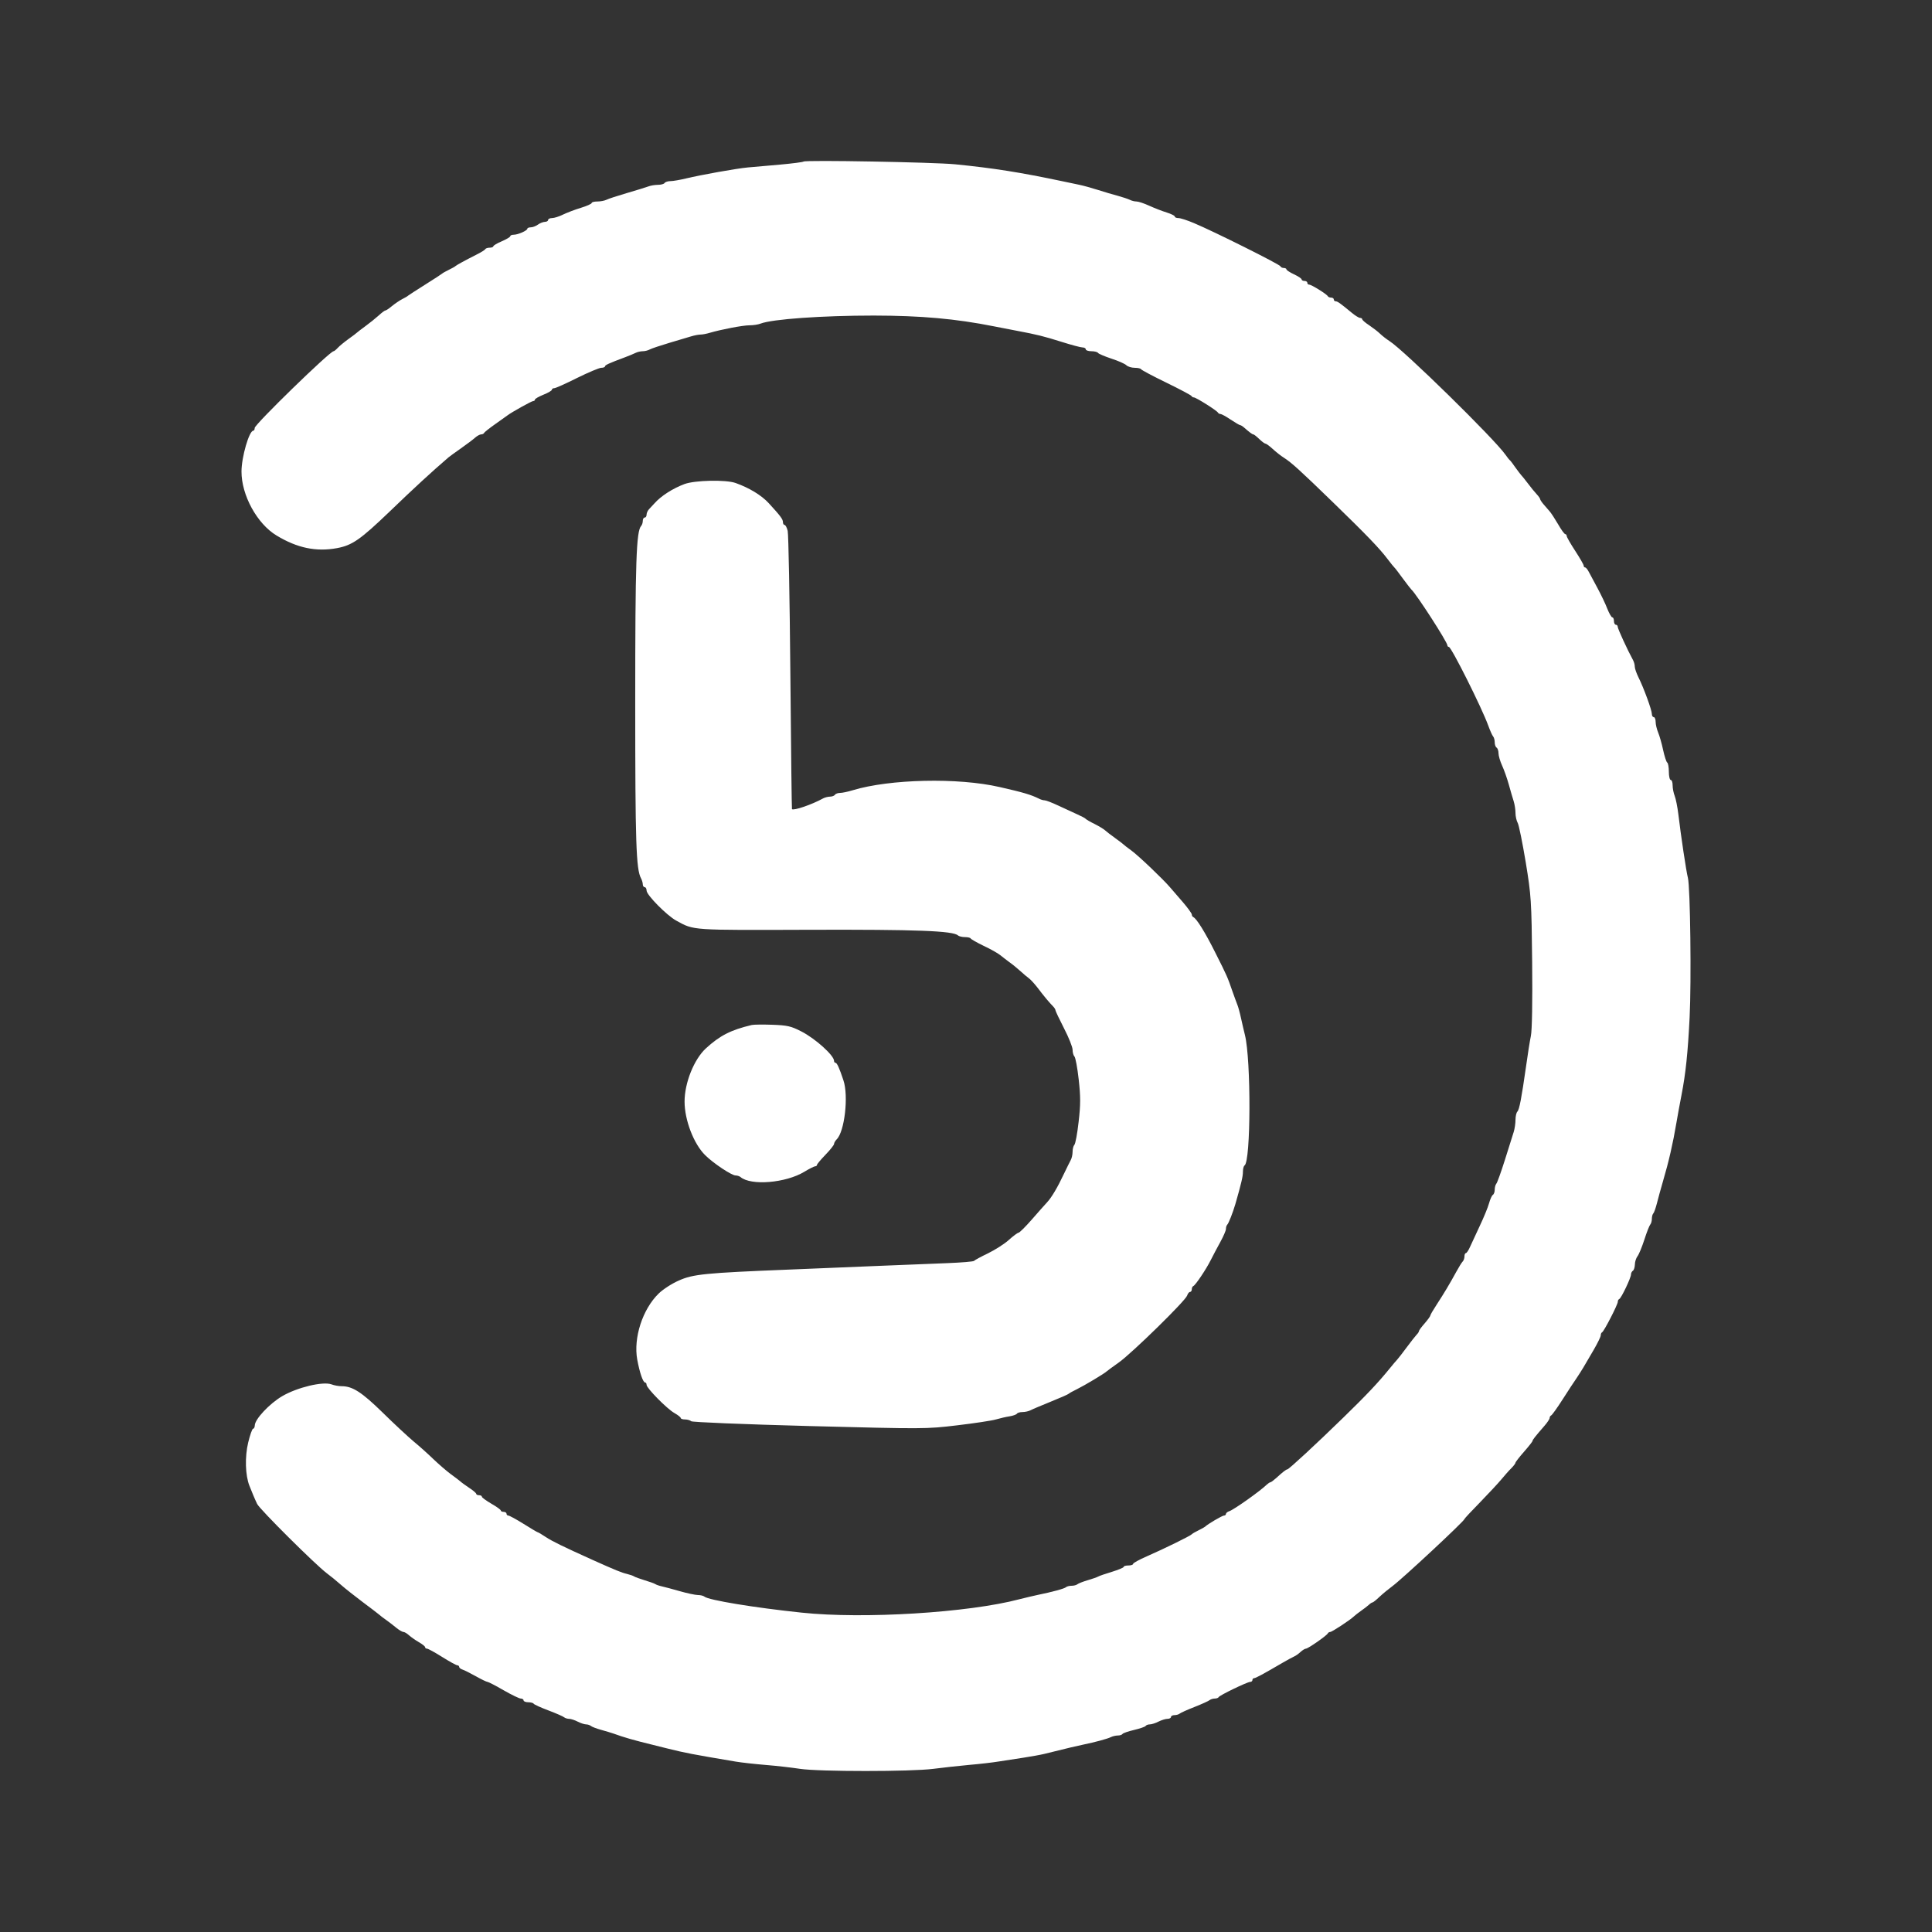 <svg width="24" height="24" viewBox="0 0 24 24" fill="none" xmlns="http://www.w3.org/2000/svg">
<rect x="0" y="0" width="24" height="24" fill="#333333" stroke="none"/>
<path fill-rule="evenodd" clip-rule="evenodd" d="M9.982 2.007C9.975 2.014 9.843 2.031 9.689 2.045C9.534 2.058 9.355 2.074 9.29 2.08C9.149 2.093 8.708 2.172 8.521 2.217C8.446 2.235 8.36 2.25 8.328 2.25C8.296 2.25 8.264 2.261 8.256 2.273C8.248 2.286 8.211 2.296 8.173 2.296C8.136 2.296 8.081 2.305 8.051 2.317C8.021 2.328 7.902 2.365 7.785 2.399C7.669 2.433 7.555 2.47 7.533 2.482C7.51 2.493 7.46 2.503 7.421 2.503C7.382 2.503 7.35 2.511 7.35 2.522C7.35 2.532 7.29 2.559 7.215 2.582C7.141 2.604 7.041 2.643 6.993 2.666C6.945 2.69 6.884 2.709 6.857 2.709C6.831 2.709 6.809 2.72 6.809 2.732C6.809 2.745 6.791 2.756 6.768 2.756C6.746 2.757 6.707 2.772 6.681 2.791C6.656 2.809 6.617 2.824 6.593 2.824C6.57 2.824 6.551 2.832 6.551 2.841C6.55 2.865 6.434 2.916 6.381 2.916C6.358 2.916 6.339 2.924 6.339 2.934C6.339 2.944 6.292 2.972 6.234 2.997C6.175 3.022 6.128 3.05 6.128 3.06C6.128 3.069 6.107 3.077 6.082 3.077C6.058 3.077 6.034 3.085 6.029 3.094C6.025 3.104 5.976 3.135 5.919 3.163C5.775 3.236 5.671 3.293 5.657 3.306C5.651 3.313 5.614 3.333 5.575 3.352C5.536 3.371 5.499 3.392 5.492 3.399C5.486 3.405 5.391 3.467 5.281 3.536C5.171 3.605 5.076 3.667 5.069 3.673C5.063 3.68 5.03 3.699 4.996 3.716C4.963 3.733 4.906 3.772 4.869 3.802C4.833 3.833 4.796 3.857 4.787 3.857C4.778 3.857 4.74 3.886 4.702 3.921C4.664 3.955 4.591 4.014 4.54 4.051C4.488 4.089 4.441 4.125 4.434 4.132C4.428 4.139 4.38 4.175 4.328 4.212C4.277 4.249 4.217 4.298 4.196 4.321C4.175 4.344 4.152 4.363 4.144 4.363C4.098 4.363 3.164 5.272 3.164 5.316C3.164 5.335 3.156 5.35 3.147 5.35C3.095 5.35 3 5.678 3 5.857C2.999 6.151 3.193 6.506 3.435 6.652C3.692 6.808 3.928 6.857 4.187 6.809C4.376 6.774 4.477 6.703 4.842 6.353C5.141 6.065 5.357 5.866 5.571 5.682C5.586 5.669 5.657 5.618 5.728 5.568C5.799 5.518 5.878 5.459 5.903 5.436C5.928 5.414 5.961 5.396 5.977 5.396C5.993 5.396 6.009 5.388 6.014 5.378C6.018 5.368 6.08 5.319 6.151 5.269C6.222 5.219 6.291 5.17 6.304 5.16C6.353 5.122 6.604 4.982 6.624 4.982C6.636 4.982 6.645 4.974 6.645 4.964C6.645 4.954 6.692 4.927 6.751 4.903C6.809 4.88 6.856 4.852 6.856 4.841C6.856 4.83 6.87 4.822 6.886 4.822C6.902 4.822 7.03 4.765 7.169 4.695C7.309 4.626 7.444 4.569 7.469 4.569C7.494 4.569 7.515 4.561 7.515 4.552C7.515 4.535 7.566 4.512 7.762 4.439C7.814 4.42 7.874 4.394 7.897 4.383C7.919 4.372 7.959 4.363 7.985 4.363C8.012 4.363 8.051 4.353 8.074 4.34C8.096 4.328 8.205 4.292 8.315 4.259C8.424 4.227 8.547 4.19 8.587 4.178C8.626 4.166 8.679 4.156 8.703 4.156C8.727 4.156 8.779 4.146 8.818 4.134C8.962 4.092 9.228 4.041 9.31 4.041C9.356 4.041 9.418 4.032 9.448 4.02C9.593 3.964 10.214 3.92 10.854 3.92C11.443 3.921 11.87 3.959 12.348 4.054C12.451 4.074 12.583 4.1 12.642 4.111C12.881 4.156 12.969 4.178 13.182 4.245C13.305 4.284 13.425 4.316 13.447 4.316C13.47 4.316 13.488 4.327 13.488 4.34C13.488 4.352 13.519 4.363 13.557 4.363C13.595 4.363 13.633 4.372 13.64 4.384C13.647 4.395 13.722 4.427 13.806 4.455C13.89 4.482 13.974 4.519 13.992 4.537C14.011 4.555 14.057 4.569 14.096 4.569C14.135 4.569 14.17 4.577 14.174 4.586C14.178 4.596 14.319 4.671 14.488 4.753C14.656 4.835 14.797 4.91 14.801 4.919C14.806 4.929 14.819 4.937 14.831 4.937C14.858 4.937 15.12 5.102 15.13 5.126C15.135 5.135 15.149 5.143 15.162 5.143C15.174 5.143 15.231 5.174 15.287 5.212C15.344 5.25 15.397 5.281 15.405 5.281C15.413 5.281 15.435 5.294 15.453 5.31C15.523 5.371 15.556 5.396 15.569 5.396C15.577 5.396 15.61 5.422 15.642 5.453C15.675 5.485 15.71 5.511 15.72 5.511C15.73 5.511 15.771 5.541 15.81 5.577C15.85 5.614 15.912 5.663 15.949 5.686C16.043 5.746 16.147 5.84 16.565 6.246C16.977 6.646 17.136 6.811 17.238 6.946C17.276 6.996 17.313 7.042 17.321 7.049C17.329 7.055 17.376 7.117 17.427 7.187C17.478 7.256 17.526 7.318 17.533 7.324C17.592 7.375 17.98 7.976 17.98 8.017C17.98 8.027 17.988 8.036 17.998 8.036C18.029 8.036 18.408 8.793 18.487 9.012C18.51 9.075 18.537 9.136 18.548 9.148C18.559 9.16 18.568 9.193 18.568 9.222C18.568 9.25 18.578 9.279 18.591 9.287C18.604 9.295 18.615 9.326 18.615 9.357C18.615 9.387 18.635 9.457 18.66 9.511C18.685 9.565 18.722 9.671 18.743 9.746C18.764 9.822 18.791 9.916 18.804 9.955C18.816 9.994 18.826 10.059 18.826 10.1C18.826 10.141 18.839 10.197 18.854 10.224C18.869 10.252 18.913 10.47 18.953 10.71C19.021 11.125 19.025 11.187 19.033 11.951C19.038 12.435 19.032 12.8 19.017 12.869C19.004 12.932 18.977 13.103 18.957 13.248C18.901 13.64 18.874 13.785 18.849 13.809C18.837 13.821 18.826 13.867 18.826 13.911C18.826 13.955 18.816 14.022 18.804 14.061C18.791 14.1 18.742 14.256 18.695 14.407C18.647 14.559 18.599 14.693 18.588 14.704C18.577 14.717 18.568 14.749 18.568 14.778C18.568 14.806 18.558 14.835 18.545 14.843C18.532 14.851 18.511 14.898 18.497 14.949C18.483 15 18.431 15.126 18.382 15.229C18.334 15.333 18.279 15.451 18.26 15.492C18.242 15.533 18.219 15.567 18.209 15.567C18.2 15.567 18.192 15.585 18.192 15.608C18.192 15.631 18.182 15.659 18.17 15.671C18.158 15.683 18.123 15.739 18.092 15.796C18.005 15.955 17.937 16.068 17.849 16.203C17.805 16.27 17.768 16.333 17.768 16.342C17.768 16.351 17.736 16.395 17.698 16.439C17.659 16.483 17.627 16.526 17.627 16.535C17.627 16.544 17.614 16.564 17.597 16.581C17.581 16.598 17.526 16.668 17.474 16.738C17.423 16.807 17.37 16.875 17.357 16.889C17.344 16.902 17.302 16.952 17.263 17C17.122 17.174 16.976 17.329 16.687 17.61C16.355 17.934 16.01 18.253 15.992 18.253C15.977 18.253 15.934 18.287 15.852 18.362C15.82 18.39 15.789 18.414 15.78 18.414C15.773 18.414 15.753 18.427 15.737 18.442C15.654 18.523 15.328 18.754 15.27 18.773C15.247 18.78 15.229 18.796 15.229 18.807C15.229 18.818 15.218 18.827 15.204 18.827C15.183 18.827 15 18.934 14.97 18.965C14.963 18.971 14.926 18.992 14.887 19.011C14.849 19.029 14.812 19.051 14.805 19.059C14.79 19.078 14.462 19.239 14.247 19.333C14.153 19.374 14.076 19.416 14.076 19.427C14.076 19.438 14.05 19.447 14.017 19.447C13.985 19.447 13.959 19.454 13.959 19.464C13.959 19.474 13.892 19.501 13.812 19.526C13.731 19.55 13.654 19.577 13.641 19.585C13.628 19.593 13.57 19.613 13.512 19.63C13.454 19.647 13.396 19.67 13.384 19.68C13.371 19.691 13.339 19.699 13.311 19.699C13.284 19.699 13.253 19.707 13.243 19.716C13.226 19.734 13.071 19.776 12.889 19.813C12.837 19.824 12.736 19.848 12.665 19.866C12.031 20.034 10.726 20.114 9.961 20.033C9.368 19.971 8.801 19.877 8.751 19.834C8.738 19.823 8.701 19.814 8.668 19.814C8.635 19.813 8.534 19.792 8.444 19.766C8.353 19.74 8.253 19.713 8.22 19.706C8.188 19.699 8.151 19.686 8.138 19.677C8.125 19.669 8.067 19.648 8.009 19.631C7.951 19.613 7.892 19.592 7.879 19.584C7.867 19.575 7.826 19.561 7.789 19.552C7.723 19.537 7.645 19.505 7.362 19.378C6.994 19.212 6.861 19.147 6.779 19.093C6.73 19.06 6.685 19.034 6.679 19.034C6.674 19.034 6.595 18.987 6.504 18.93C6.413 18.873 6.328 18.827 6.315 18.827C6.303 18.827 6.292 18.817 6.292 18.804C6.292 18.791 6.276 18.781 6.257 18.781C6.237 18.781 6.221 18.773 6.221 18.764C6.221 18.754 6.168 18.716 6.103 18.679C6.039 18.641 5.986 18.603 5.986 18.593C5.986 18.582 5.97 18.574 5.951 18.574C5.932 18.574 5.916 18.567 5.916 18.557C5.916 18.548 5.877 18.514 5.829 18.483C5.782 18.451 5.731 18.415 5.718 18.402C5.704 18.39 5.65 18.348 5.598 18.311C5.547 18.273 5.451 18.19 5.385 18.127C5.32 18.064 5.209 17.964 5.138 17.906C5.068 17.847 4.894 17.686 4.752 17.546C4.493 17.293 4.379 17.22 4.245 17.22C4.208 17.22 4.151 17.21 4.118 17.197C4.011 17.158 3.693 17.234 3.505 17.344C3.347 17.437 3.165 17.631 3.165 17.708C3.164 17.73 3.155 17.748 3.144 17.748C3.133 17.748 3.106 17.825 3.083 17.92C3.04 18.099 3.047 18.329 3.099 18.458C3.112 18.49 3.132 18.54 3.144 18.569C3.155 18.597 3.178 18.648 3.194 18.682C3.224 18.747 3.917 19.436 4.059 19.543C4.104 19.576 4.183 19.641 4.234 19.686C4.286 19.732 4.408 19.828 4.505 19.901C4.602 19.973 4.693 20.043 4.707 20.055C4.721 20.068 4.761 20.099 4.797 20.124C4.832 20.149 4.89 20.193 4.924 20.222C4.959 20.25 4.998 20.273 5.012 20.273C5.026 20.273 5.057 20.292 5.082 20.315C5.107 20.337 5.162 20.376 5.204 20.4C5.246 20.424 5.281 20.452 5.281 20.462C5.281 20.472 5.291 20.48 5.304 20.48C5.317 20.48 5.402 20.526 5.492 20.583C5.583 20.64 5.668 20.687 5.681 20.687C5.694 20.687 5.704 20.696 5.704 20.707C5.704 20.718 5.723 20.733 5.745 20.74C5.768 20.747 5.843 20.785 5.911 20.823C5.98 20.862 6.045 20.893 6.056 20.893C6.067 20.893 6.157 20.94 6.256 20.997C6.354 21.053 6.45 21.1 6.469 21.1C6.488 21.1 6.504 21.11 6.504 21.123C6.504 21.135 6.53 21.146 6.561 21.146C6.593 21.146 6.624 21.154 6.63 21.165C6.637 21.175 6.72 21.213 6.814 21.248C6.909 21.284 6.996 21.322 7.008 21.333C7.02 21.343 7.048 21.352 7.07 21.352C7.092 21.352 7.14 21.368 7.177 21.387C7.214 21.406 7.261 21.421 7.281 21.421C7.301 21.421 7.327 21.43 7.34 21.44C7.352 21.451 7.41 21.473 7.468 21.489C7.526 21.505 7.595 21.526 7.621 21.535C7.749 21.582 7.879 21.619 8.109 21.675C8.157 21.687 8.237 21.707 8.285 21.719C8.518 21.777 8.593 21.791 9.138 21.883C9.209 21.895 9.378 21.914 9.514 21.925C9.65 21.936 9.84 21.958 9.937 21.973C10.173 22.009 11.321 22.009 11.595 21.973C11.711 21.958 11.913 21.936 12.042 21.924C12.171 21.913 12.335 21.894 12.406 21.882C12.478 21.871 12.615 21.849 12.712 21.835C12.809 21.82 12.926 21.799 12.971 21.788C13.295 21.708 13.37 21.69 13.453 21.673C13.603 21.642 13.755 21.601 13.8 21.579C13.822 21.568 13.861 21.559 13.886 21.559C13.912 21.559 13.938 21.55 13.944 21.54C13.951 21.529 14.016 21.507 14.088 21.49C14.16 21.473 14.225 21.451 14.232 21.44C14.238 21.43 14.261 21.421 14.283 21.421C14.305 21.421 14.353 21.406 14.39 21.387C14.428 21.368 14.478 21.352 14.502 21.352C14.527 21.352 14.546 21.342 14.546 21.329C14.546 21.317 14.566 21.306 14.589 21.306C14.612 21.306 14.641 21.298 14.653 21.288C14.666 21.277 14.75 21.239 14.84 21.204C14.931 21.168 15.015 21.13 15.027 21.119C15.04 21.109 15.068 21.1 15.09 21.1C15.112 21.1 15.134 21.092 15.138 21.083C15.148 21.06 15.495 20.893 15.53 20.893C15.546 20.893 15.558 20.883 15.558 20.87C15.558 20.858 15.567 20.847 15.578 20.847C15.598 20.847 15.687 20.799 15.93 20.657C15.991 20.622 16.056 20.586 16.075 20.578C16.095 20.57 16.131 20.544 16.156 20.521C16.181 20.498 16.211 20.48 16.223 20.48C16.249 20.48 16.483 20.317 16.494 20.291C16.499 20.281 16.512 20.273 16.524 20.273C16.546 20.273 16.77 20.126 16.818 20.08C16.832 20.066 16.873 20.035 16.909 20.009C16.945 19.984 16.988 19.951 17.005 19.935C17.022 19.919 17.042 19.906 17.05 19.906C17.057 19.906 17.098 19.874 17.139 19.834C17.181 19.795 17.253 19.736 17.298 19.703C17.419 19.614 18.192 18.894 18.192 18.87C18.192 18.864 18.279 18.771 18.386 18.662C18.492 18.553 18.611 18.425 18.65 18.378C18.689 18.331 18.744 18.268 18.774 18.239C18.803 18.21 18.826 18.179 18.826 18.17C18.826 18.162 18.874 18.1 18.932 18.034C18.991 17.967 19.038 17.907 19.038 17.899C19.038 17.886 19.071 17.844 19.185 17.713C19.221 17.672 19.25 17.628 19.25 17.615C19.25 17.602 19.259 17.587 19.269 17.583C19.28 17.579 19.345 17.488 19.414 17.38C19.482 17.273 19.558 17.158 19.582 17.124C19.605 17.09 19.645 17.028 19.67 16.986C19.694 16.944 19.753 16.844 19.8 16.764C19.846 16.684 19.885 16.605 19.885 16.588C19.885 16.571 19.893 16.554 19.902 16.55C19.925 16.54 20.097 16.206 20.097 16.171C20.096 16.157 20.105 16.141 20.115 16.137C20.14 16.127 20.261 15.873 20.261 15.831C20.261 15.814 20.272 15.793 20.285 15.785C20.297 15.777 20.308 15.743 20.309 15.709C20.309 15.675 20.324 15.629 20.341 15.606C20.359 15.584 20.397 15.491 20.427 15.399C20.456 15.308 20.489 15.224 20.5 15.212C20.511 15.2 20.52 15.168 20.52 15.141C20.52 15.114 20.528 15.084 20.537 15.075C20.547 15.066 20.567 15.009 20.582 14.951C20.597 14.892 20.631 14.766 20.659 14.671C20.73 14.431 20.782 14.203 20.825 13.948C20.84 13.86 20.868 13.705 20.888 13.604C20.94 13.338 20.967 13.082 20.989 12.639C21.012 12.189 20.997 11.025 20.968 10.906C20.946 10.82 20.88 10.376 20.849 10.114C20.838 10.025 20.818 9.924 20.804 9.888C20.79 9.853 20.778 9.794 20.778 9.756C20.778 9.719 20.768 9.689 20.755 9.689C20.742 9.689 20.731 9.643 20.731 9.587C20.731 9.531 20.722 9.48 20.711 9.473C20.7 9.466 20.677 9.396 20.66 9.317C20.643 9.237 20.615 9.139 20.598 9.099C20.581 9.058 20.567 8.999 20.567 8.967C20.567 8.935 20.556 8.908 20.543 8.908C20.53 8.908 20.52 8.891 20.52 8.869C20.52 8.821 20.418 8.542 20.354 8.415C20.329 8.364 20.308 8.305 20.308 8.283C20.308 8.26 20.299 8.224 20.287 8.202C20.215 8.07 20.096 7.81 20.096 7.787C20.096 7.773 20.086 7.761 20.073 7.761C20.06 7.761 20.049 7.74 20.049 7.715C20.049 7.689 20.04 7.669 20.029 7.669C20.018 7.669 19.99 7.621 19.967 7.563C19.945 7.504 19.889 7.388 19.844 7.304C19.799 7.221 19.75 7.129 19.735 7.101C19.72 7.072 19.701 7.049 19.691 7.049C19.681 7.049 19.673 7.039 19.673 7.026C19.673 7.014 19.625 6.931 19.567 6.842C19.509 6.753 19.462 6.671 19.462 6.658C19.462 6.646 19.454 6.636 19.444 6.635C19.434 6.635 19.395 6.582 19.358 6.517C19.32 6.452 19.273 6.379 19.252 6.354C19.232 6.33 19.196 6.289 19.173 6.263C19.151 6.237 19.132 6.208 19.132 6.2C19.132 6.192 19.113 6.165 19.09 6.14C19.067 6.116 19.017 6.055 18.979 6.004C18.941 5.954 18.903 5.907 18.896 5.901C18.889 5.894 18.858 5.853 18.826 5.809C18.796 5.765 18.764 5.723 18.756 5.717C18.748 5.711 18.723 5.68 18.701 5.648C18.562 5.45 17.444 4.354 17.261 4.237C17.225 4.214 17.172 4.173 17.145 4.147C17.118 4.12 17.056 4.073 17.009 4.041C16.961 4.01 16.922 3.976 16.922 3.966C16.922 3.957 16.91 3.949 16.895 3.949C16.881 3.949 16.835 3.921 16.793 3.886C16.648 3.766 16.615 3.743 16.592 3.743C16.579 3.743 16.569 3.732 16.569 3.72C16.569 3.707 16.554 3.697 16.536 3.697C16.517 3.697 16.499 3.689 16.494 3.679C16.483 3.655 16.292 3.536 16.264 3.536C16.25 3.536 16.24 3.526 16.24 3.513C16.24 3.5 16.224 3.49 16.204 3.49C16.185 3.49 16.169 3.481 16.169 3.471C16.169 3.46 16.127 3.432 16.075 3.408C16.024 3.384 15.981 3.356 15.981 3.347C15.981 3.337 15.966 3.329 15.948 3.329C15.929 3.329 15.911 3.32 15.906 3.308C15.898 3.284 15.075 2.873 14.833 2.772C14.751 2.737 14.664 2.709 14.639 2.709C14.614 2.709 14.594 2.701 14.594 2.69C14.594 2.68 14.549 2.657 14.494 2.64C14.439 2.623 14.341 2.585 14.277 2.556C14.214 2.527 14.142 2.503 14.118 2.503C14.095 2.503 14.057 2.494 14.035 2.482C14.012 2.471 13.946 2.449 13.888 2.433C13.83 2.418 13.719 2.385 13.641 2.36C13.563 2.335 13.455 2.305 13.4 2.294C13.345 2.282 13.255 2.264 13.2 2.252C12.668 2.14 12.346 2.089 11.866 2.041C11.6 2.015 10.004 1.986 9.982 2.007ZM8.503 6.013C8.356 6.068 8.21 6.162 8.129 6.254C8.108 6.277 8.078 6.31 8.062 6.326C8.046 6.343 8.032 6.373 8.032 6.393C8.032 6.413 8.022 6.429 8.009 6.429C7.996 6.429 7.985 6.447 7.985 6.47C7.985 6.493 7.976 6.521 7.965 6.533C7.904 6.597 7.891 6.976 7.891 8.727C7.891 10.473 7.902 10.799 7.963 10.911C7.975 10.933 7.985 10.967 7.985 10.986C7.985 11.005 7.996 11.021 8.009 11.021C8.022 11.021 8.032 11.04 8.032 11.063C8.032 11.118 8.282 11.371 8.4 11.436C8.624 11.559 8.575 11.555 10.055 11.55C11.388 11.546 11.839 11.563 11.9 11.62C11.912 11.631 11.951 11.641 11.986 11.641C12.021 11.641 12.053 11.648 12.058 11.658C12.062 11.667 12.135 11.709 12.22 11.75C12.306 11.79 12.397 11.842 12.424 11.864C12.451 11.886 12.502 11.925 12.537 11.951C12.573 11.976 12.634 12.026 12.673 12.061C12.712 12.097 12.761 12.138 12.782 12.153C12.803 12.168 12.851 12.221 12.89 12.271C12.965 12.371 13.036 12.456 13.083 12.503C13.099 12.519 13.112 12.541 13.112 12.552C13.113 12.562 13.16 12.662 13.218 12.775C13.276 12.887 13.324 13.007 13.324 13.04C13.324 13.073 13.334 13.111 13.347 13.124C13.36 13.136 13.384 13.265 13.4 13.409C13.424 13.623 13.424 13.722 13.399 13.936C13.383 14.081 13.359 14.21 13.346 14.222C13.334 14.234 13.324 14.273 13.324 14.309C13.324 14.344 13.313 14.391 13.3 14.413C13.288 14.435 13.251 14.51 13.218 14.579C13.138 14.75 13.063 14.876 13.006 14.937C12.98 14.964 12.896 15.06 12.818 15.149C12.74 15.238 12.666 15.312 12.653 15.313C12.64 15.314 12.585 15.355 12.531 15.404C12.477 15.453 12.36 15.527 12.272 15.57C12.184 15.612 12.107 15.654 12.1 15.663C12.093 15.672 11.945 15.684 11.771 15.691C11.597 15.698 11.226 15.713 10.948 15.724C10.67 15.736 10.157 15.757 9.808 15.771C8.757 15.813 8.609 15.828 8.431 15.908C8.346 15.945 8.234 16.018 8.182 16.069C7.982 16.264 7.867 16.619 7.916 16.889C7.946 17.052 7.988 17.174 8.014 17.174C8.024 17.174 8.032 17.187 8.032 17.203C8.032 17.244 8.288 17.504 8.379 17.554C8.421 17.578 8.456 17.605 8.456 17.615C8.456 17.625 8.48 17.633 8.51 17.633C8.539 17.633 8.574 17.643 8.586 17.655C8.599 17.667 9.231 17.693 10.055 17.715C11.484 17.752 11.506 17.752 11.889 17.706C12.102 17.681 12.319 17.648 12.371 17.633C12.423 17.618 12.5 17.6 12.542 17.594C12.584 17.587 12.624 17.573 12.632 17.562C12.639 17.55 12.67 17.541 12.702 17.541C12.734 17.541 12.778 17.531 12.801 17.519C12.823 17.507 12.937 17.459 13.053 17.412C13.17 17.365 13.27 17.321 13.277 17.313C13.283 17.306 13.331 17.28 13.382 17.255C13.47 17.212 13.721 17.062 13.747 17.036C13.753 17.03 13.822 16.979 13.9 16.924C14.066 16.805 14.726 16.159 14.747 16.094C14.755 16.069 14.771 16.049 14.783 16.049C14.795 16.049 14.805 16.034 14.805 16.016C14.805 15.998 14.813 15.98 14.824 15.976C14.851 15.965 14.985 15.765 15.041 15.652C15.068 15.599 15.12 15.499 15.159 15.429C15.197 15.36 15.229 15.287 15.229 15.267C15.229 15.246 15.236 15.223 15.245 15.214C15.263 15.197 15.315 15.063 15.346 14.958C15.42 14.7 15.44 14.615 15.44 14.557C15.44 14.52 15.449 14.485 15.46 14.478C15.539 14.431 15.542 13.166 15.465 12.857C15.454 12.813 15.432 12.72 15.417 12.651C15.402 12.581 15.381 12.504 15.37 12.479C15.36 12.453 15.333 12.381 15.311 12.318C15.248 12.135 15.244 12.126 15.098 11.836C14.969 11.578 14.864 11.41 14.823 11.392C14.813 11.388 14.805 11.373 14.805 11.36C14.805 11.347 14.755 11.278 14.694 11.207C14.632 11.136 14.561 11.053 14.535 11.023C14.45 10.923 14.142 10.629 14.055 10.566C14.008 10.532 13.965 10.499 13.959 10.492C13.952 10.485 13.905 10.448 13.853 10.411C13.801 10.374 13.744 10.33 13.727 10.314C13.709 10.298 13.651 10.263 13.598 10.236C13.544 10.21 13.495 10.181 13.488 10.173C13.482 10.164 13.434 10.139 13.382 10.116C13.331 10.093 13.225 10.044 13.148 10.008C13.07 9.971 12.993 9.942 12.977 9.942C12.96 9.942 12.928 9.933 12.906 9.921C12.807 9.872 12.713 9.844 12.418 9.777C11.902 9.658 11.053 9.677 10.592 9.817C10.533 9.835 10.462 9.85 10.435 9.85C10.409 9.85 10.38 9.86 10.372 9.873C10.364 9.885 10.337 9.896 10.312 9.896C10.287 9.896 10.247 9.906 10.225 9.918C10.088 9.994 9.858 10.073 9.838 10.051C9.835 10.048 9.826 9.286 9.818 8.357C9.81 7.429 9.795 6.636 9.785 6.595C9.775 6.554 9.758 6.521 9.746 6.521C9.735 6.521 9.726 6.505 9.726 6.487C9.726 6.45 9.695 6.409 9.55 6.251C9.46 6.153 9.309 6.061 9.138 6C9.017 5.957 8.633 5.965 8.503 6.013ZM9.338 12.733C9.08 12.794 8.942 12.864 8.767 13.025C8.621 13.161 8.504 13.452 8.504 13.684C8.504 13.914 8.618 14.211 8.761 14.351C8.863 14.452 9.089 14.602 9.138 14.602C9.159 14.602 9.185 14.611 9.198 14.621C9.327 14.732 9.761 14.696 9.992 14.556C10.054 14.518 10.115 14.488 10.127 14.488C10.139 14.488 10.149 14.48 10.149 14.47C10.149 14.461 10.197 14.404 10.255 14.344C10.313 14.284 10.361 14.224 10.361 14.21C10.361 14.197 10.376 14.171 10.394 14.153C10.492 14.057 10.543 13.613 10.477 13.419C10.426 13.265 10.397 13.202 10.378 13.202C10.368 13.202 10.361 13.192 10.361 13.179C10.361 13.111 10.128 12.901 9.953 12.812C9.826 12.747 9.781 12.737 9.596 12.73C9.48 12.726 9.363 12.727 9.338 12.733Z" fill="white"/>
</svg>
